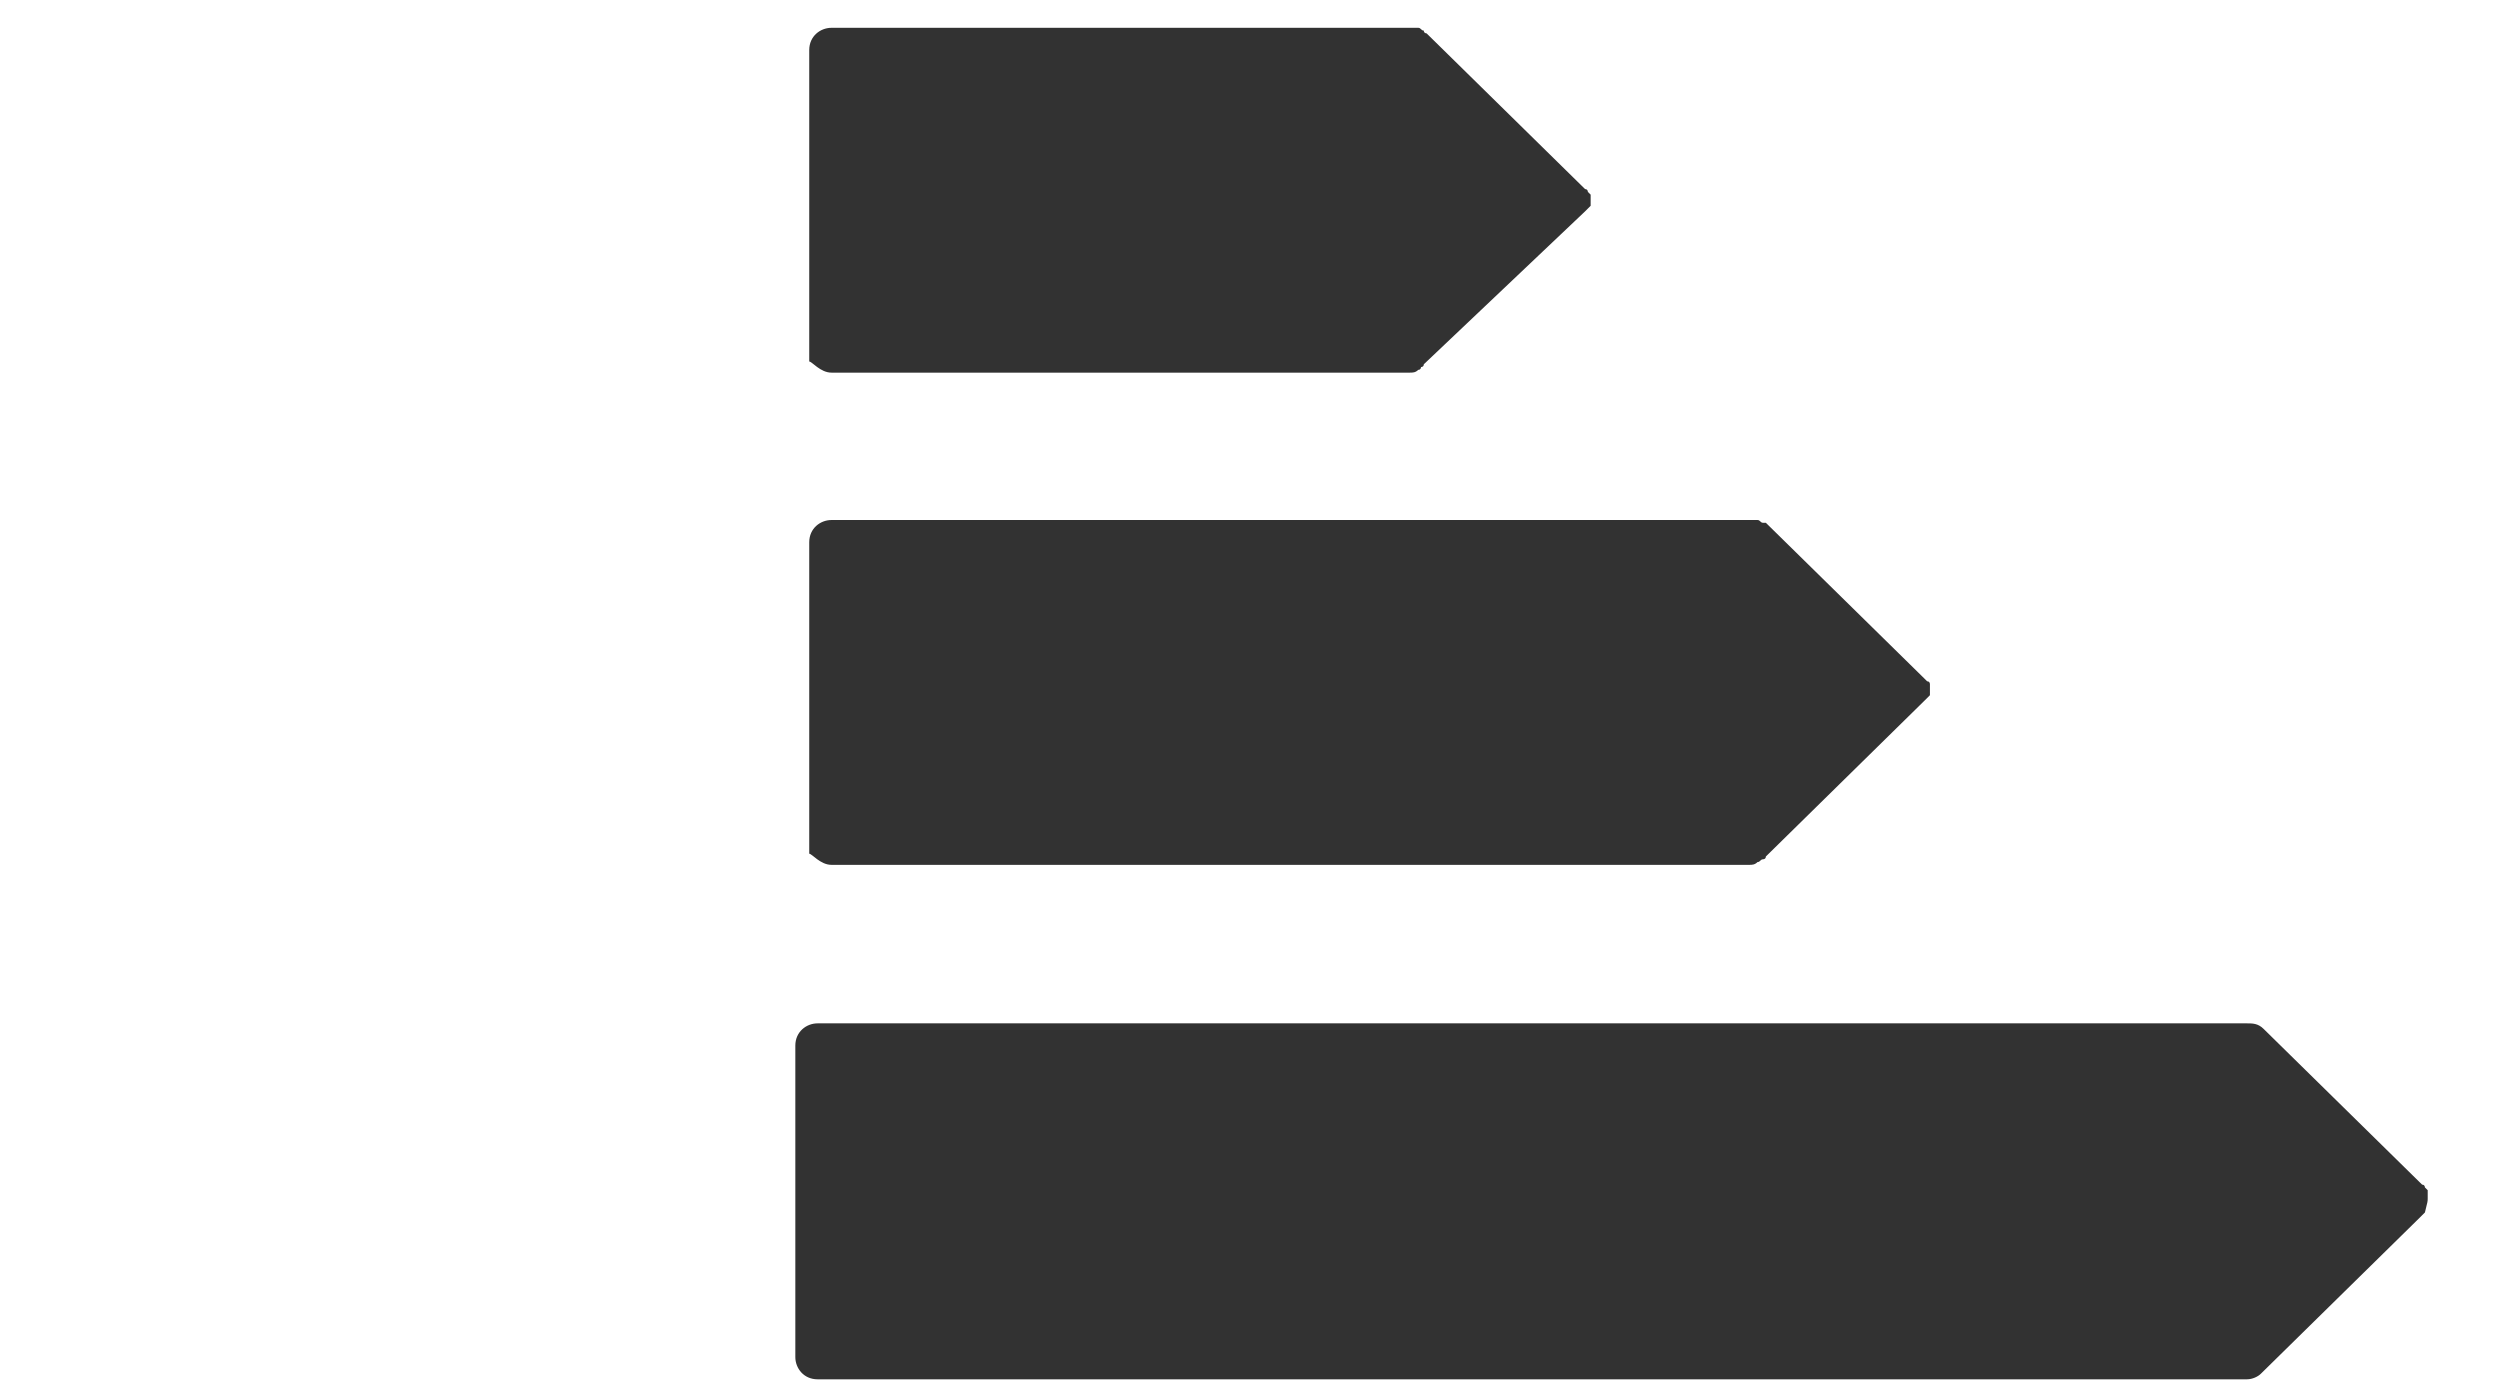 <?xml version="1.0" encoding="utf-8"?>
<!-- Generator: Adobe Illustrator 23.0.1, SVG Export Plug-In . SVG Version: 6.00 Build 0)  -->
<svg version="1.1" id="Layer_1" xmlns="http://www.w3.org/2000/svg" xmlns:xlink="http://www.w3.org/1999/xlink" x="0px" y="0px"
	 viewBox="0 0 89.9 49.8" style="enable-background:new 0 0 89.9 49.8;" xml:space="preserve">
<style type="text/css">
	.st0{display:none;fill:#323232;}
	.st1{fill:#323232;}
</style>
<title>arrow-left</title>
<path class="st0" d="M86.2,0H15.7c-1.3,0-2.6,0.7-3.2,1.9l-12,21.2c-0.6,1.1-0.6,2.5,0,3.7l12,21.2c0.7,1.2,1.9,1.9,3.2,1.9h70.6
	c2.1,0,3.7-1.6,3.7-3.7c0,0,0,0,0,0V3.7C90,1.7,88.3,0,86.2,0C86.2,0,86.2,0,86.2,0z M34.6,11.1h30.8v5.3H34.6V11.1z M17,31
	c-3.4,0-6.1-2.8-6.1-6.2s2.8-6.1,6.2-6.1c3.4,0,6.1,2.8,6.1,6.1C23.2,28.3,20.4,31,17,31C17,31,17,31,17,31z M52.1,38.7H34.6v-5.3
	h17.6L52.1,38.7L52.1,38.7z M72.1,27.5H34.6v-5.3h37.5V27.5L72.1,27.5z"/>
<g>
	<path class="st1" d="M29.9,13.4h20.8c0.1,0,0.2,0,0.3-0.1c0.1,0,0.1-0.1,0.1-0.1c0,0,0.1,0,0.1-0.1L57,7.6c0,0,0,0,0,0c0,0,0,0,0,0
		c0,0,0.1-0.1,0.1-0.1c0,0,0.1-0.1,0.1-0.1c0,0,0-0.1,0-0.1c0,0,0-0.1,0-0.1s0-0.1,0-0.1c0,0,0-0.1,0-0.1c0,0-0.1-0.1-0.1-0.1
		c0,0,0-0.1-0.1-0.1c0,0,0,0,0,0c0,0,0,0,0,0l-5.7-5.6c0,0-0.1,0-0.1-0.1c-0.1,0-0.1-0.1-0.2-0.1c-0.1,0-0.1,0-0.2,0
		c0,0-0.1,0-0.1,0H29.9c-0.4,0-0.8,0.3-0.8,0.8v11.2C29.2,13,29.5,13.4,29.9,13.4z"/>
	<path class="st1" d="M29.9,31.1h33c0.1,0,0.2,0,0.3-0.1c0.1,0,0.1-0.1,0.2-0.1c0,0,0.1,0,0.1-0.1l5.7-5.6c0,0,0,0,0,0c0,0,0,0,0,0
		c0,0,0.1-0.1,0.1-0.1c0,0,0.1-0.1,0.1-0.1c0,0,0-0.1,0-0.1c0,0,0-0.1,0-0.1s0-0.1,0-0.1c0,0,0-0.1,0-0.1c0,0,0-0.1-0.1-0.1
		c0,0-0.1-0.1-0.1-0.1c0,0,0,0,0,0c0,0,0,0,0,0l-5.7-5.6c0,0,0,0,0,0l0,0c0,0,0,0-0.1,0c-0.1,0-0.1-0.1-0.2-0.1c-0.1,0-0.1,0-0.2,0
		c0,0,0,0-0.1,0h-33c-0.4,0-0.8,0.3-0.8,0.8v11.2C29.2,30.7,29.5,31.1,29.9,31.1z"/>
	<path class="st1" d="M87.3,43.1c0,0,0-0.1,0-0.1s0-0.1,0-0.1c0,0,0-0.1,0-0.1c0,0-0.1-0.1-0.1-0.1c0,0,0-0.1-0.1-0.1c0,0,0,0,0,0
		s0,0,0,0l-5.7-5.6c-0.2-0.2-0.4-0.2-0.6-0.2c0,0,0,0,0,0H29.4c-0.4,0-0.8,0.3-0.8,0.8v11.2c0,0.4,0.3,0.8,0.8,0.8h51.3c0,0,0,0,0,0
		c0,0,0,0,0.1,0c0.2,0,0.4-0.1,0.5-0.2l5.7-5.6c0,0,0,0,0,0c0,0,0,0,0,0c0,0,0.1-0.1,0.1-0.1c0,0,0.1-0.1,0.1-0.1
		C87.3,43.2,87.3,43.2,87.3,43.1z"/>
</g>
</svg>
